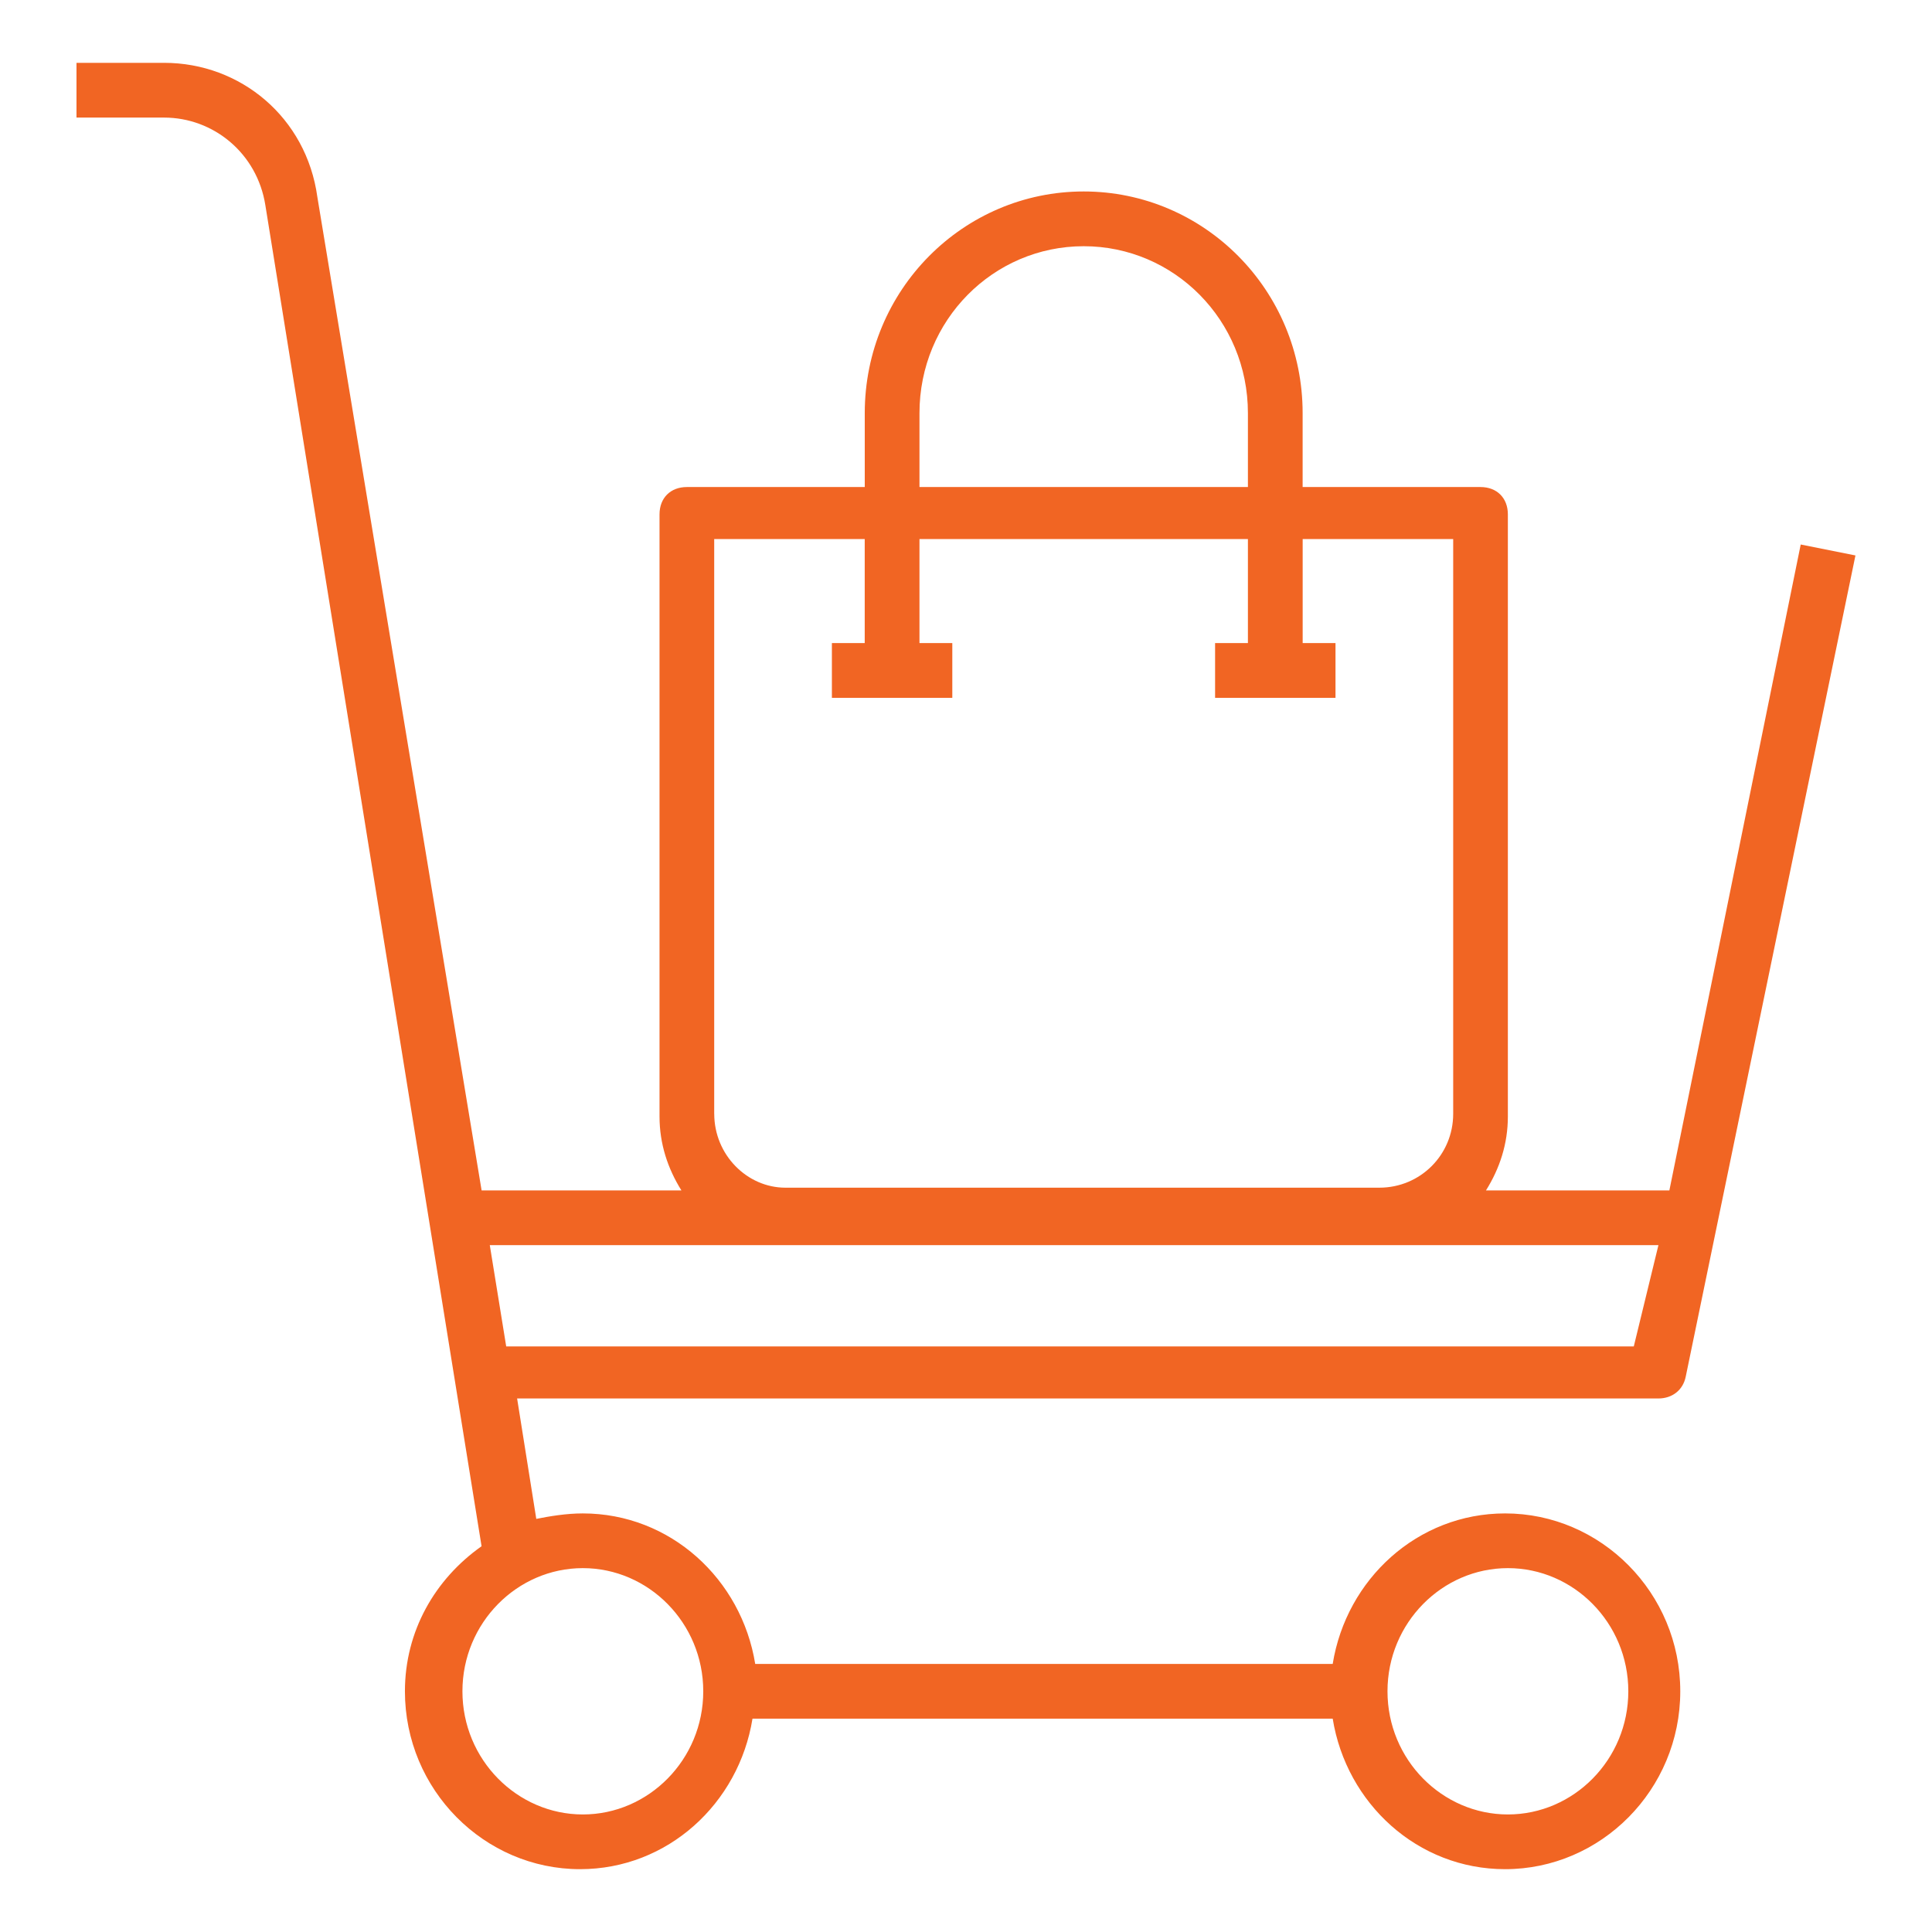 <?xml version="1.0" encoding="UTF-8"?>
<svg id="Layer_1" data-name="Layer 1" xmlns="http://www.w3.org/2000/svg" width="512" height="512" viewBox="0 0 512 512">
  <defs>
    <style>
      .cls-1 {
        fill: #f16523;
        stroke-width: 0px;
      }
    </style>
  </defs>
  <path class="cls-1" d="M491.72,147.2l-14.51-2.9-34.81,171.17h-48.6c3.63-5.8,5.8-12.33,5.8-19.58v-159.57c0-4.35-2.9-7.25-7.25-7.25h-47.14v-19.58c0-32.64-26.11-58.75-58.02-58.75s-58.02,26.11-58.02,58.75v19.58h-47.14c-4.35,0-7.25,2.9-7.25,7.25v159.57c0,7.25,2.18,13.78,5.8,19.58h-52.95L84.1,52.19c-2.9-21.03-20.31-35.54-40.62-35.54h-23.21v14.51h23.21c13.06,0,24.66,9.43,26.84,23.21l57.3,355.4c-12.33,8.7-20.31,22.48-20.31,38.44,0,26.11,21.03,47.14,46.42,47.14,23.21,0,42.07-17.41,45.69-39.89h153.76c3.63,22.48,22.48,39.89,45.69,39.89,25.39,0,46.42-21.03,46.42-47.14s-21.03-47.14-46.42-47.14c-23.21,0-42.07,17.41-45.69,39.89h-153.04c-3.63-22.48-22.48-39.89-45.69-39.89-4.35,0-8.7.73-12.33,1.45l-5.08-31.91h302.45c3.63,0,6.53-2.18,7.25-5.8l44.97-217.59ZM399.61,415.57c17.41,0,31.91,14.51,31.91,32.64s-14.51,32.64-31.91,32.64-31.91-14.51-31.91-32.64,14.51-32.64,31.91-32.64ZM186.37,448.21c0,18.13-14.51,32.64-31.91,32.64s-31.91-14.51-31.91-32.64,14.51-32.64,31.91-32.64,31.91,14.51,31.91,32.64ZM243.67,109.49c0-24.66,19.58-44.24,43.52-44.24s43.52,19.58,43.52,44.24v19.58h-87.04v-19.58ZM189.27,295.17v-152.31h39.89v27.56h-8.7v14.51h31.91v-14.51h-8.7v-27.56h87.04v27.56h-8.7v14.51h31.91v-14.51h-8.7v-27.56h39.89v152.31c0,10.88-8.7,19.58-19.58,19.58h-157.39c-10.15,0-18.86-8.7-18.86-19.58h0ZM432.97,356.82H134.15l-4.35-26.84h309.7l-6.53,26.84Z"/>
</svg>